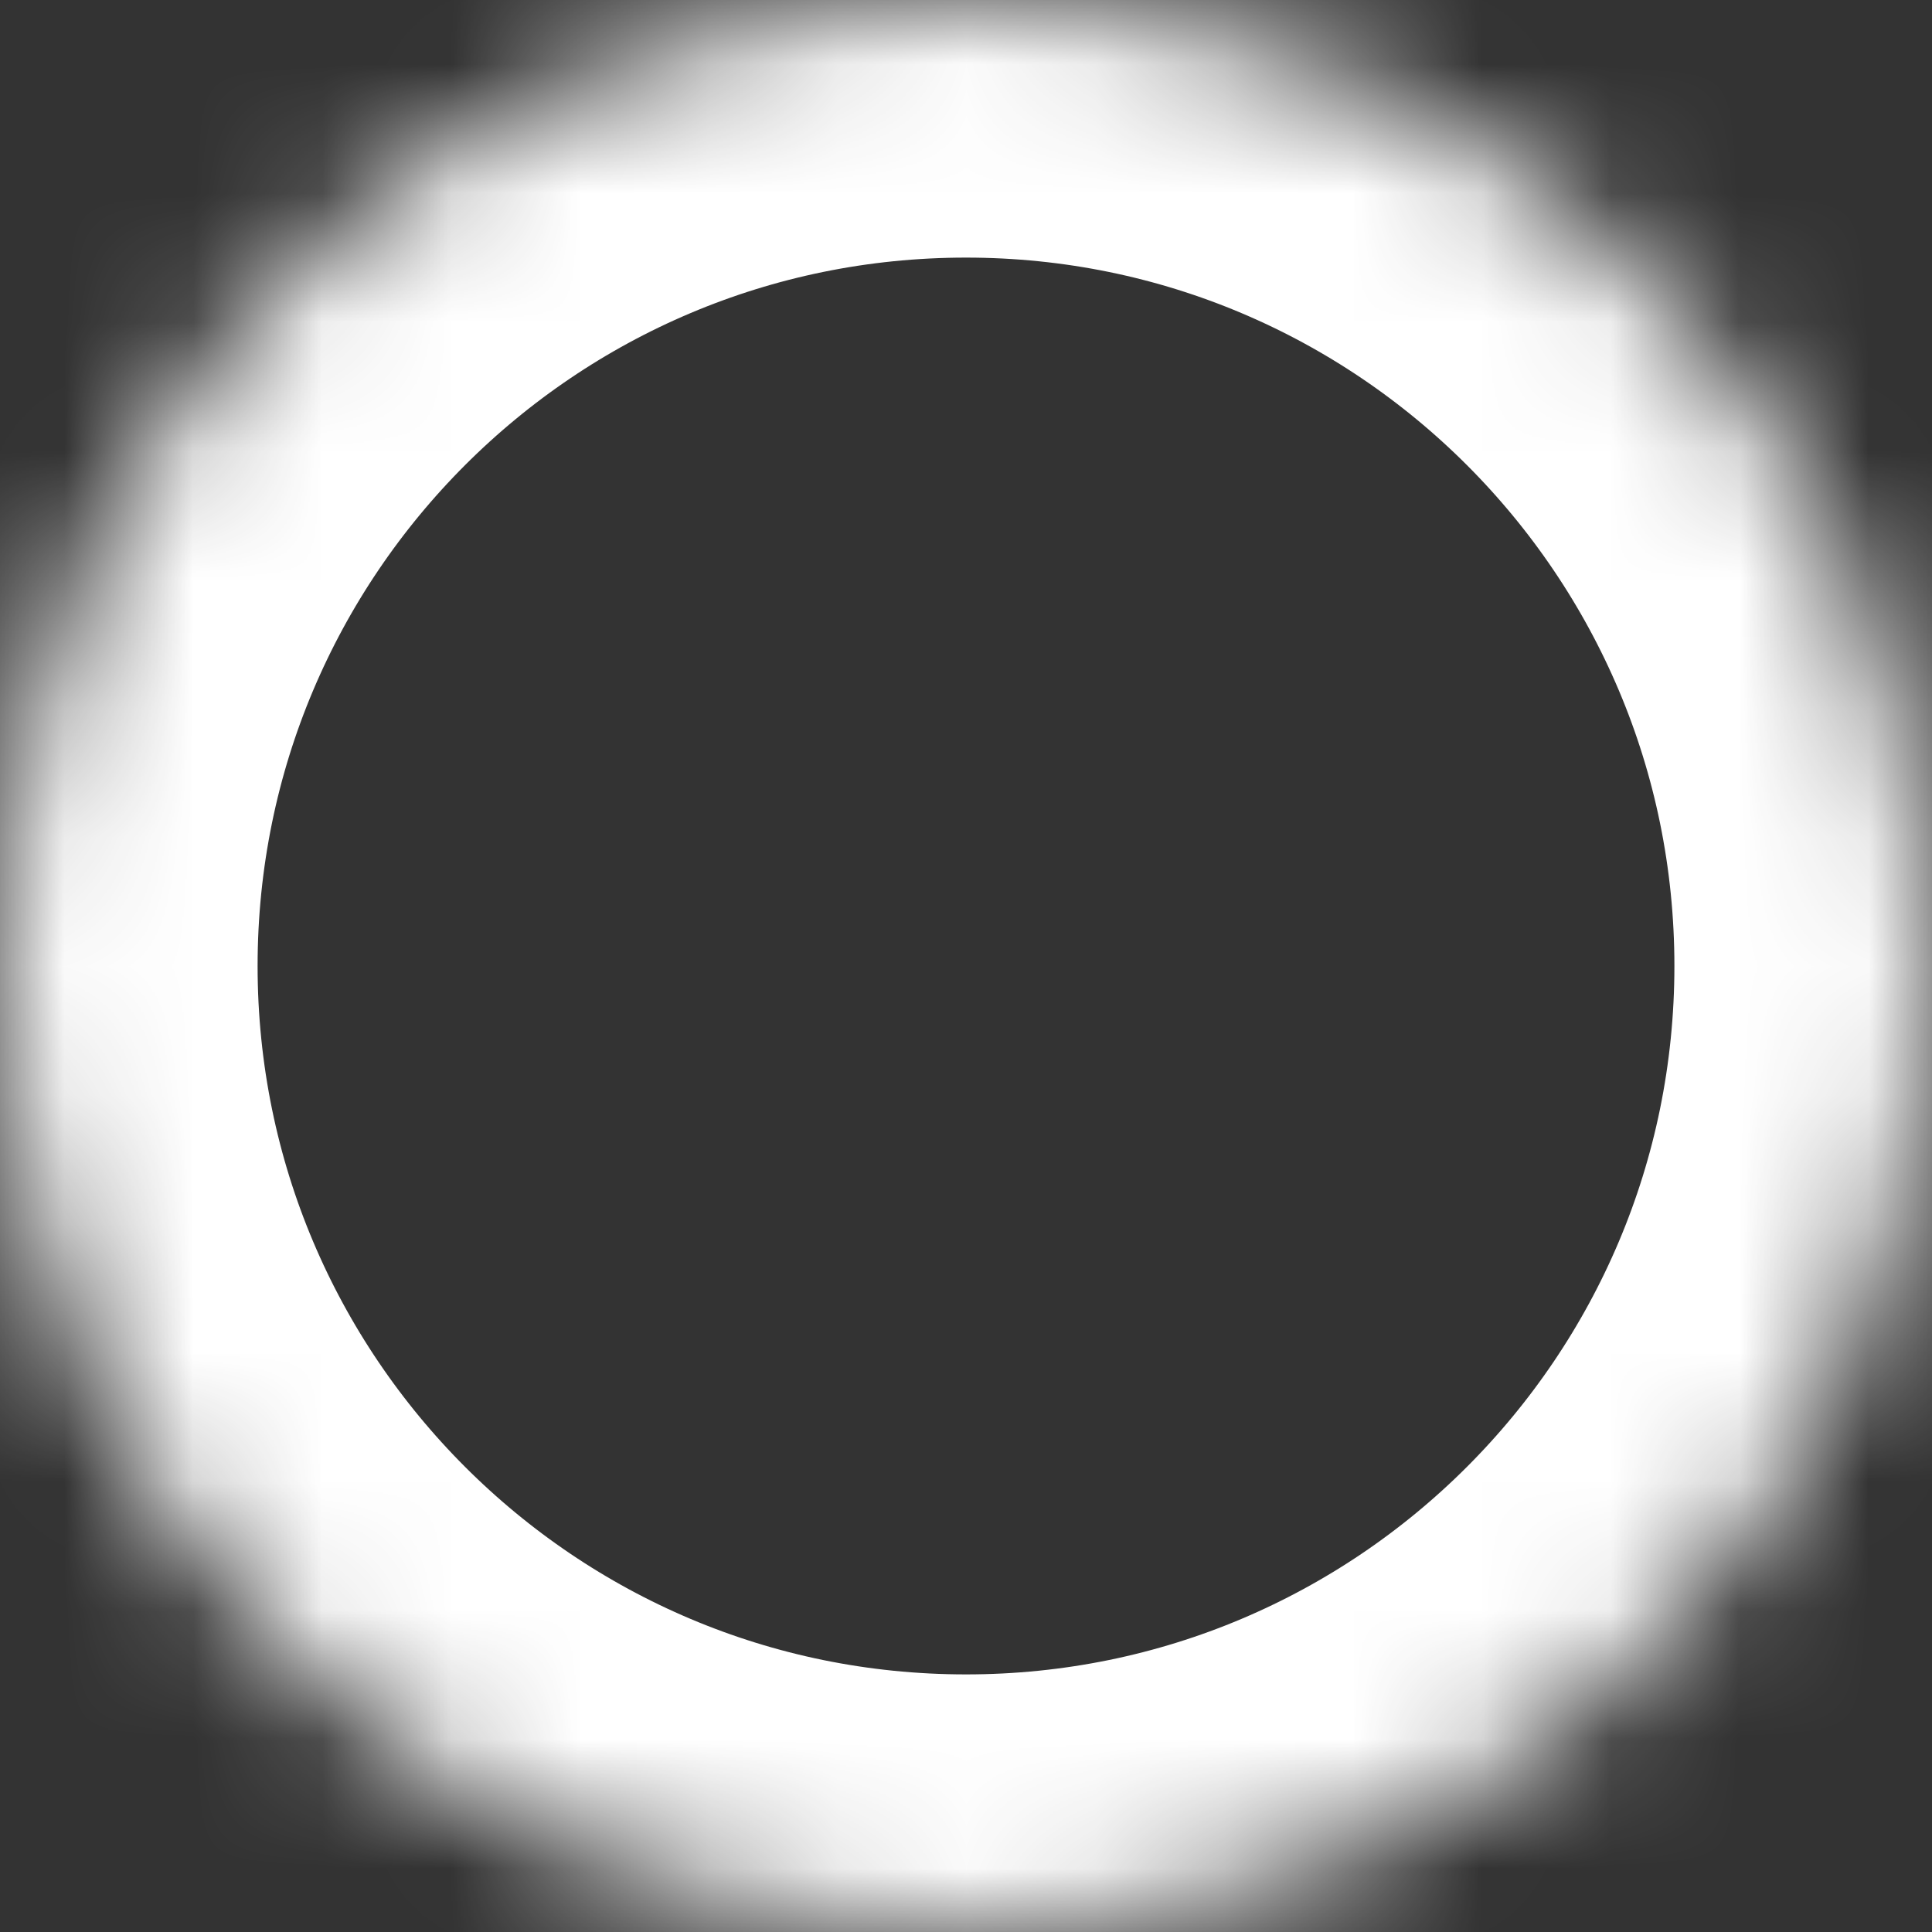 ﻿<?xml version="1.0" encoding="utf-8"?>
<svg version="1.1" xmlns:xlink="http://www.w3.org/1999/xlink" width="15px" height="15px" xmlns="http://www.w3.org/2000/svg">
  <rect width="100%" height="100%" fill="#333333" stroke="none"/>
  <defs>
    <mask fill="white" id="clip102">
      <path d="M 7.5 0  C 11.642 0  15 3.358  15 7.5  C 15 11.642  11.642 15  7.5 15  C 3.358 15  0 11.642  0 7.5  C 0 3.358  3.358 0  7.5 0  Z " fill-rule="evenodd" />
    </mask>
  </defs>
  <g transform="matrix(1 0 0 1 -34 -34 )">
    <path d="M 7.5 0  C 11.642 0  15 3.358  15 7.5  C 15 11.642  11.642 15  7.5 15  C 3.358 15  0 11.642  0 7.5  C 0 3.358  3.358 0  7.5 0  Z " fill-rule="nonzero" fill="#ffffff" stroke="none" fill-opacity="0" transform="matrix(1 0 0 1 34 34 )" />
    <path d="M 7.5 0  C 11.642 0  15 3.358  15 7.5  C 15 11.642  11.642 15  7.5 15  C 3.358 15  0 11.642  0 7.5  C 0 3.358  3.358 0  7.5 0  Z " stroke-width="4" stroke="#ffffff" fill="none" transform="matrix(1 0 0 1 34 34 )" mask="url(#clip102)" />
  </g>
</svg>